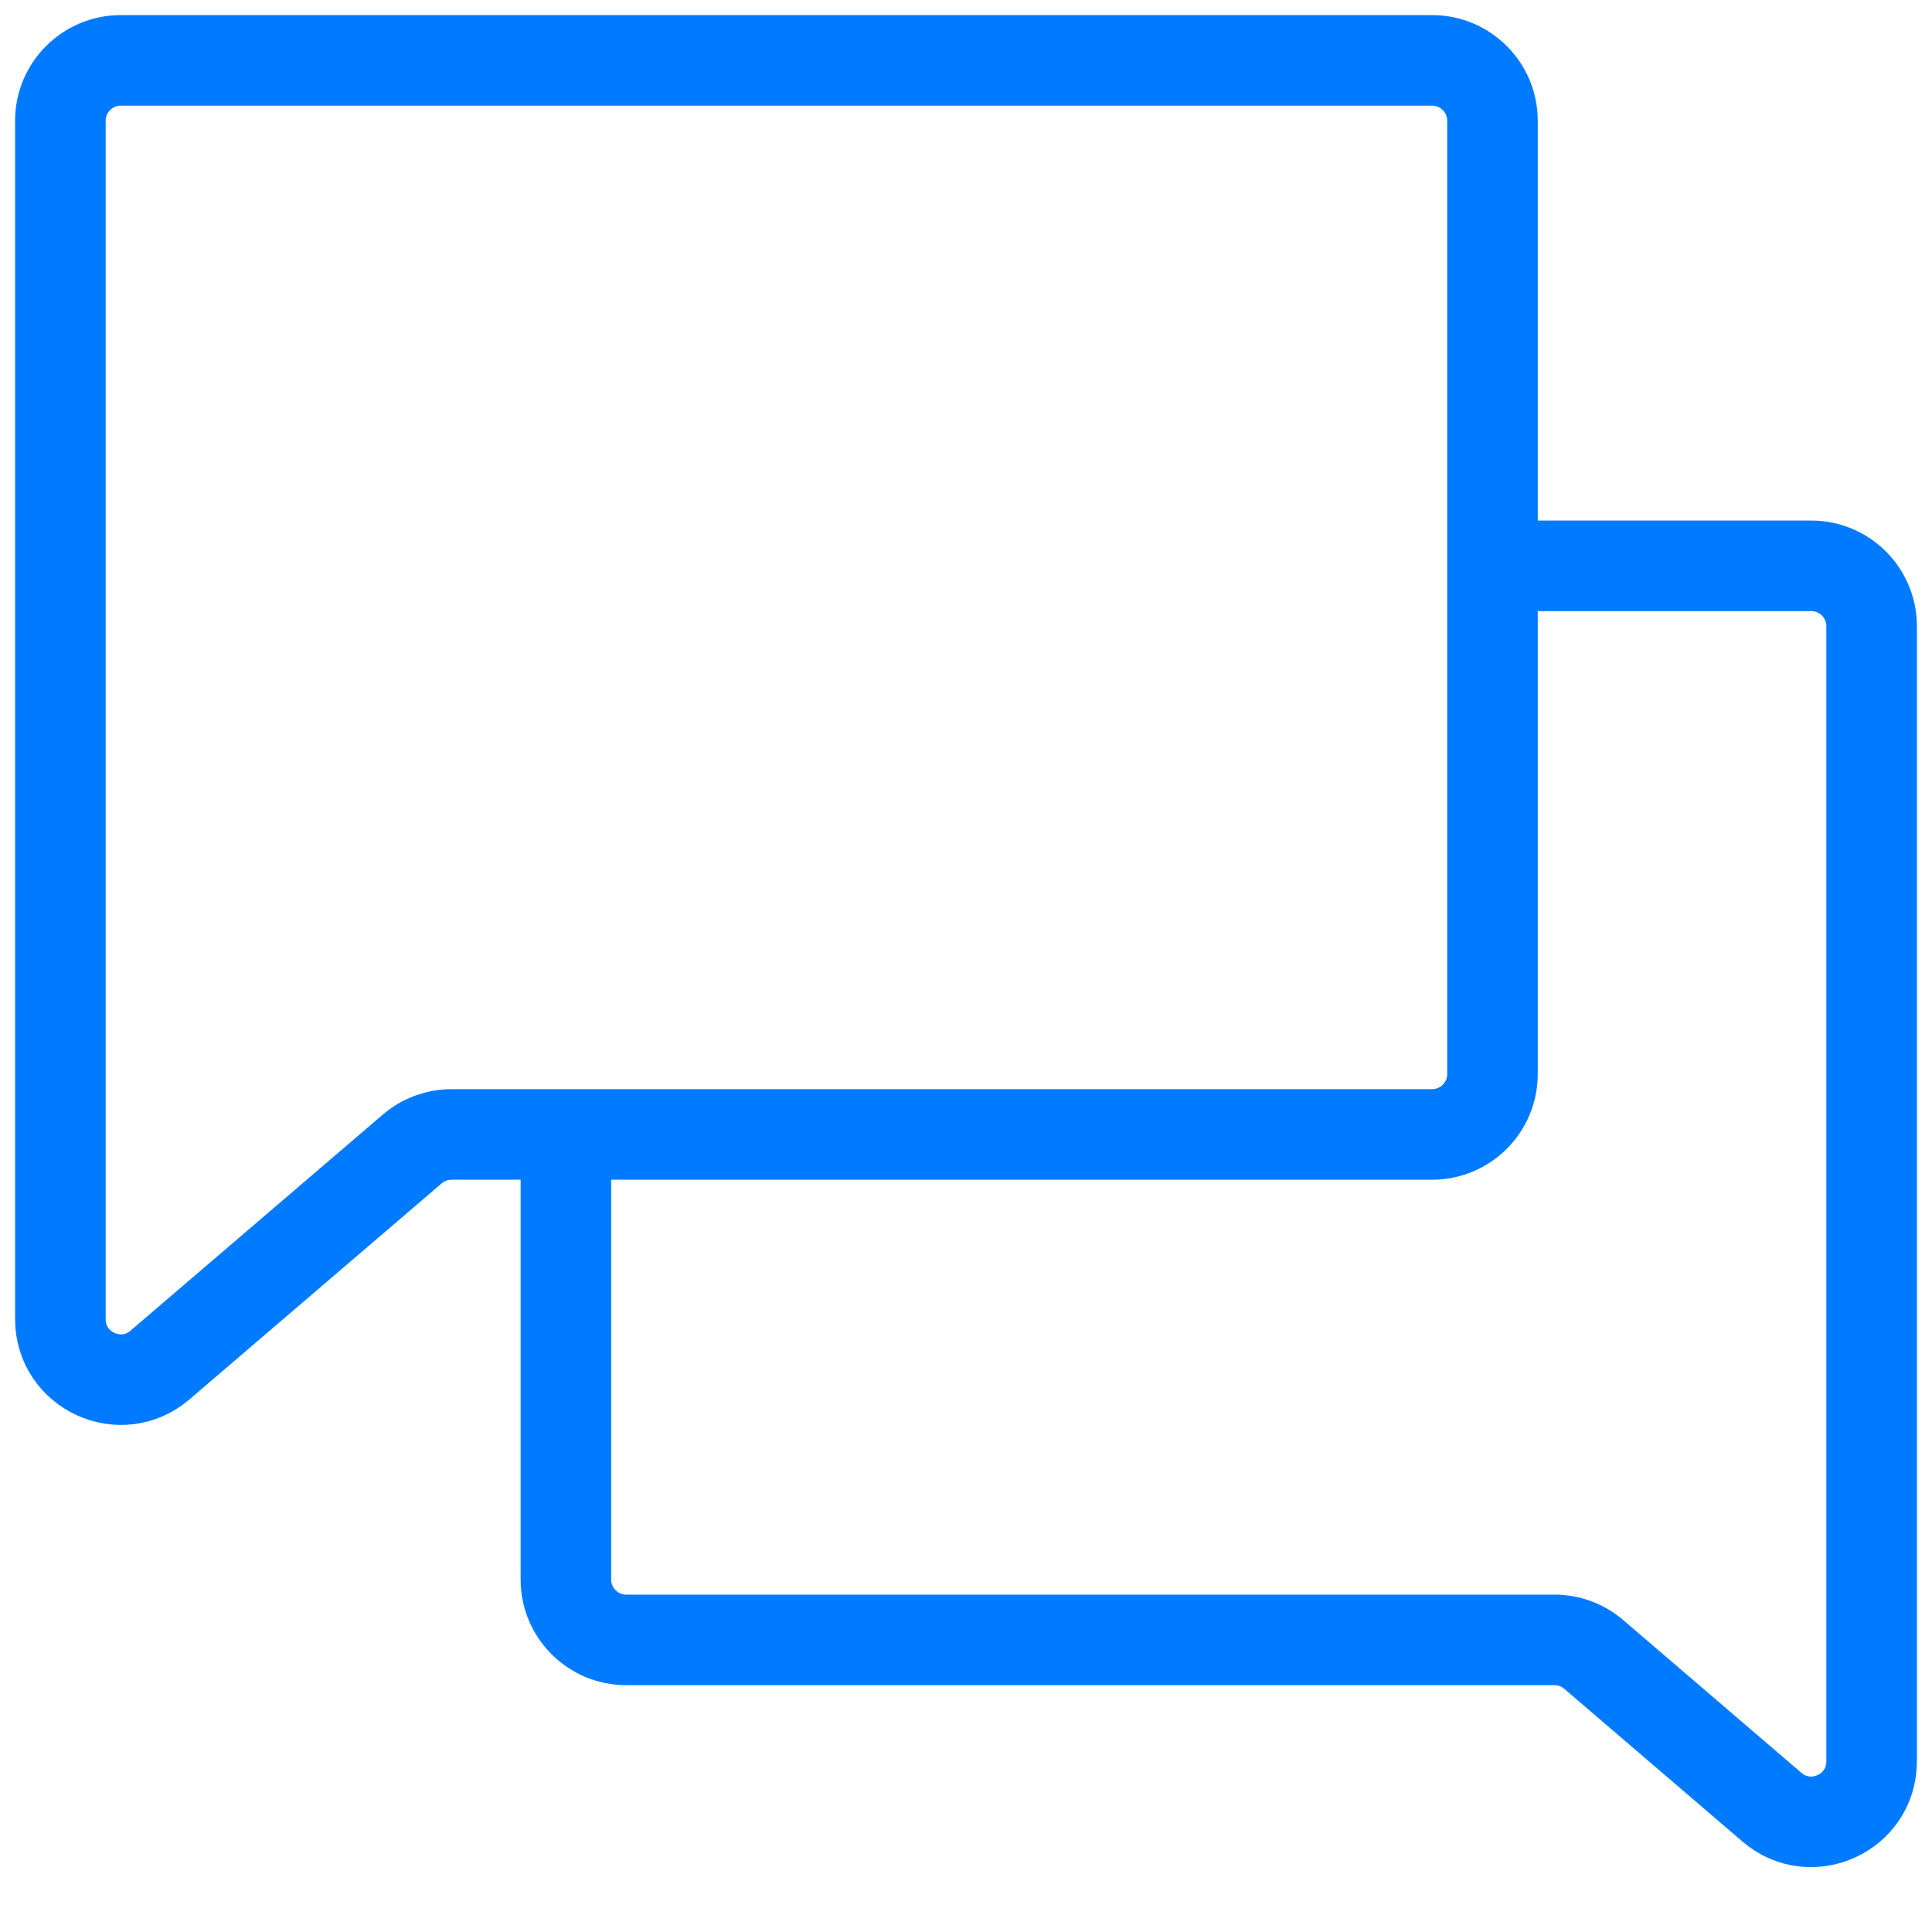<?xml version="1.0" encoding="UTF-8"?> <svg xmlns="http://www.w3.org/2000/svg" width="32" height="32" viewBox="0 0 32 32" fill="none"> <path d="M23.72 18.79H7.479C7.241 18.79 7.01 18.875 6.829 19.03L2.65 22.609C2.002 23.165 1 22.703 1 21.849V2C1 1.448 1.448 1 2 1H23.72C24.272 1 24.72 1.448 24.72 2V17.79C24.72 18.342 24.272 18.79 23.72 18.79Z" stroke="#007BFF" stroke-width="1.5"></path> <path d="M9.373 18.5V26.162C9.373 26.714 9.821 27.162 10.373 27.162H25.747C25.985 27.162 26.216 27.247 26.398 27.403L29.349 29.933C29.998 30.489 31 30.028 31 29.174V10.372C31 9.82 30.552 9.372 30 9.372H24.5" stroke="#007BFF" stroke-width="1.5"></path> </svg> 